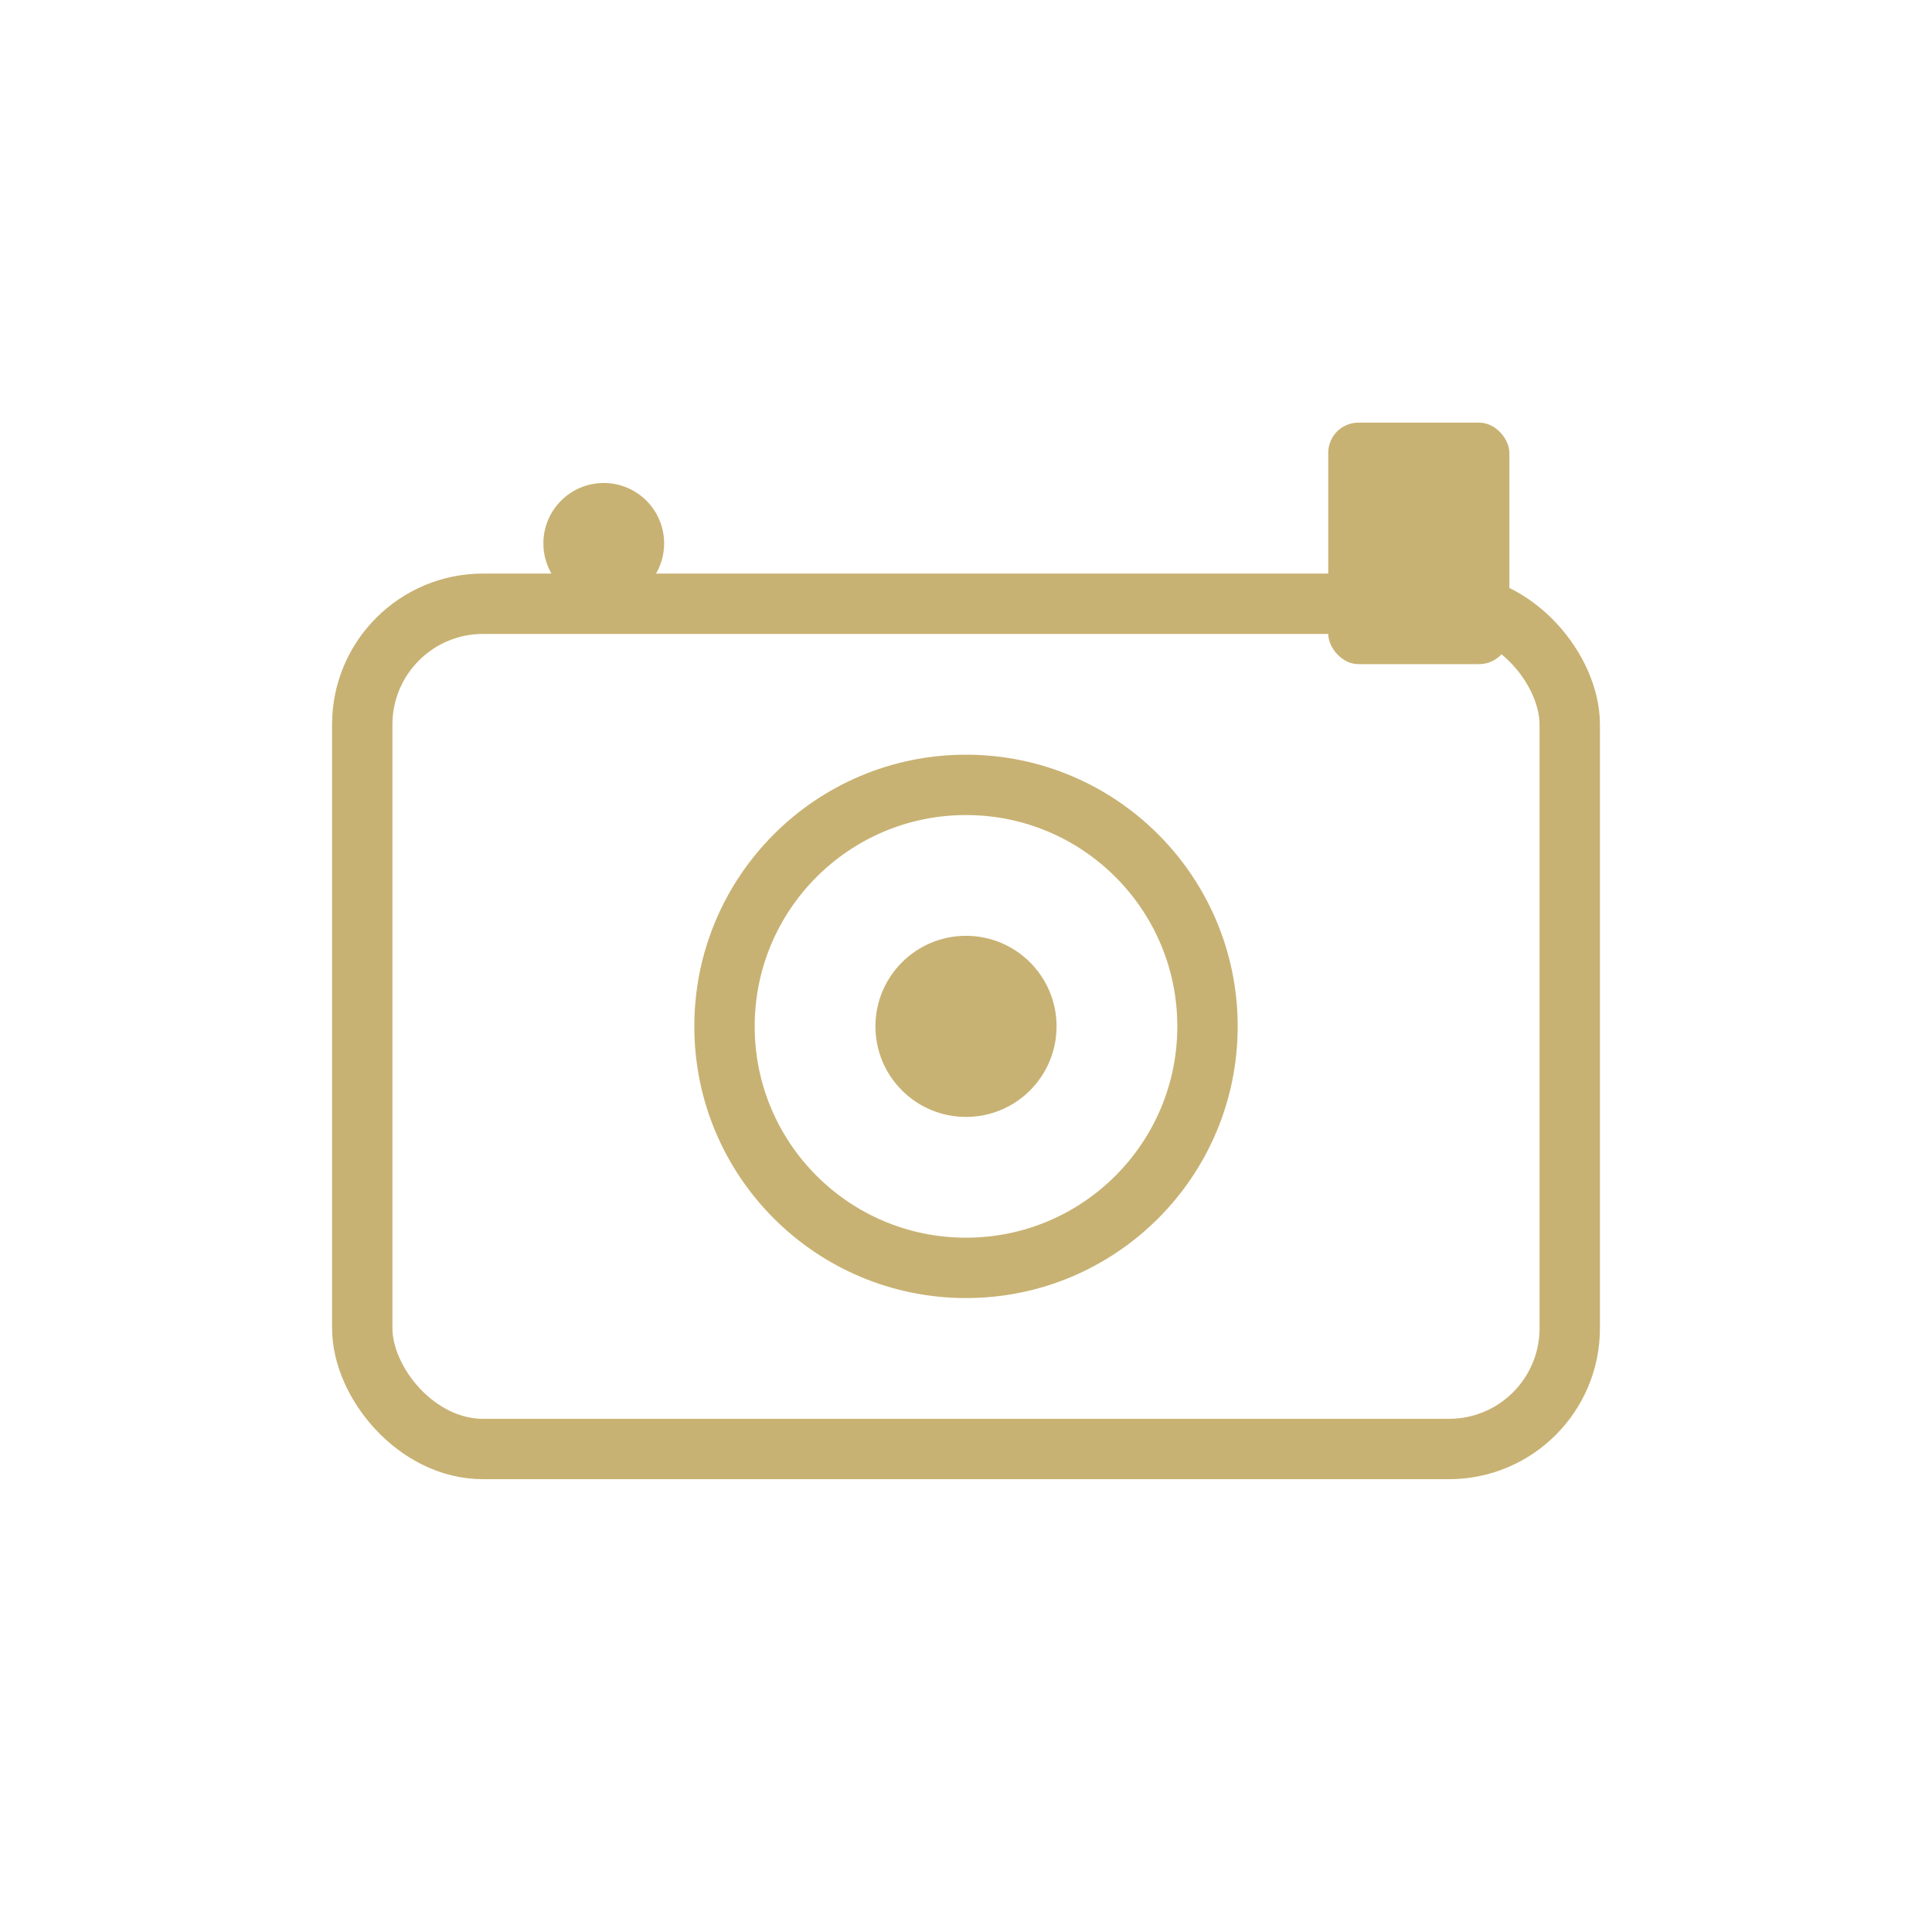 <svg xmlns="http://www.w3.org/2000/svg" width="64" height="64" viewBox="0 0 64 64"><rect x="12" y="20" width="40" height="28" rx="4" stroke="#C8B273" stroke-width="2" fill="none"></rect><circle cx="32" cy="34" r="8" stroke="#C8B273" stroke-width="2" fill="none"></circle><circle cx="32" cy="34" r="3" fill="#C8B273"></circle><rect x="44" y="14" width="6" height="8" rx="1" fill="#C8B273"></rect><circle cx="20" cy="18" r="2" fill="#C8B273"></circle></svg>
